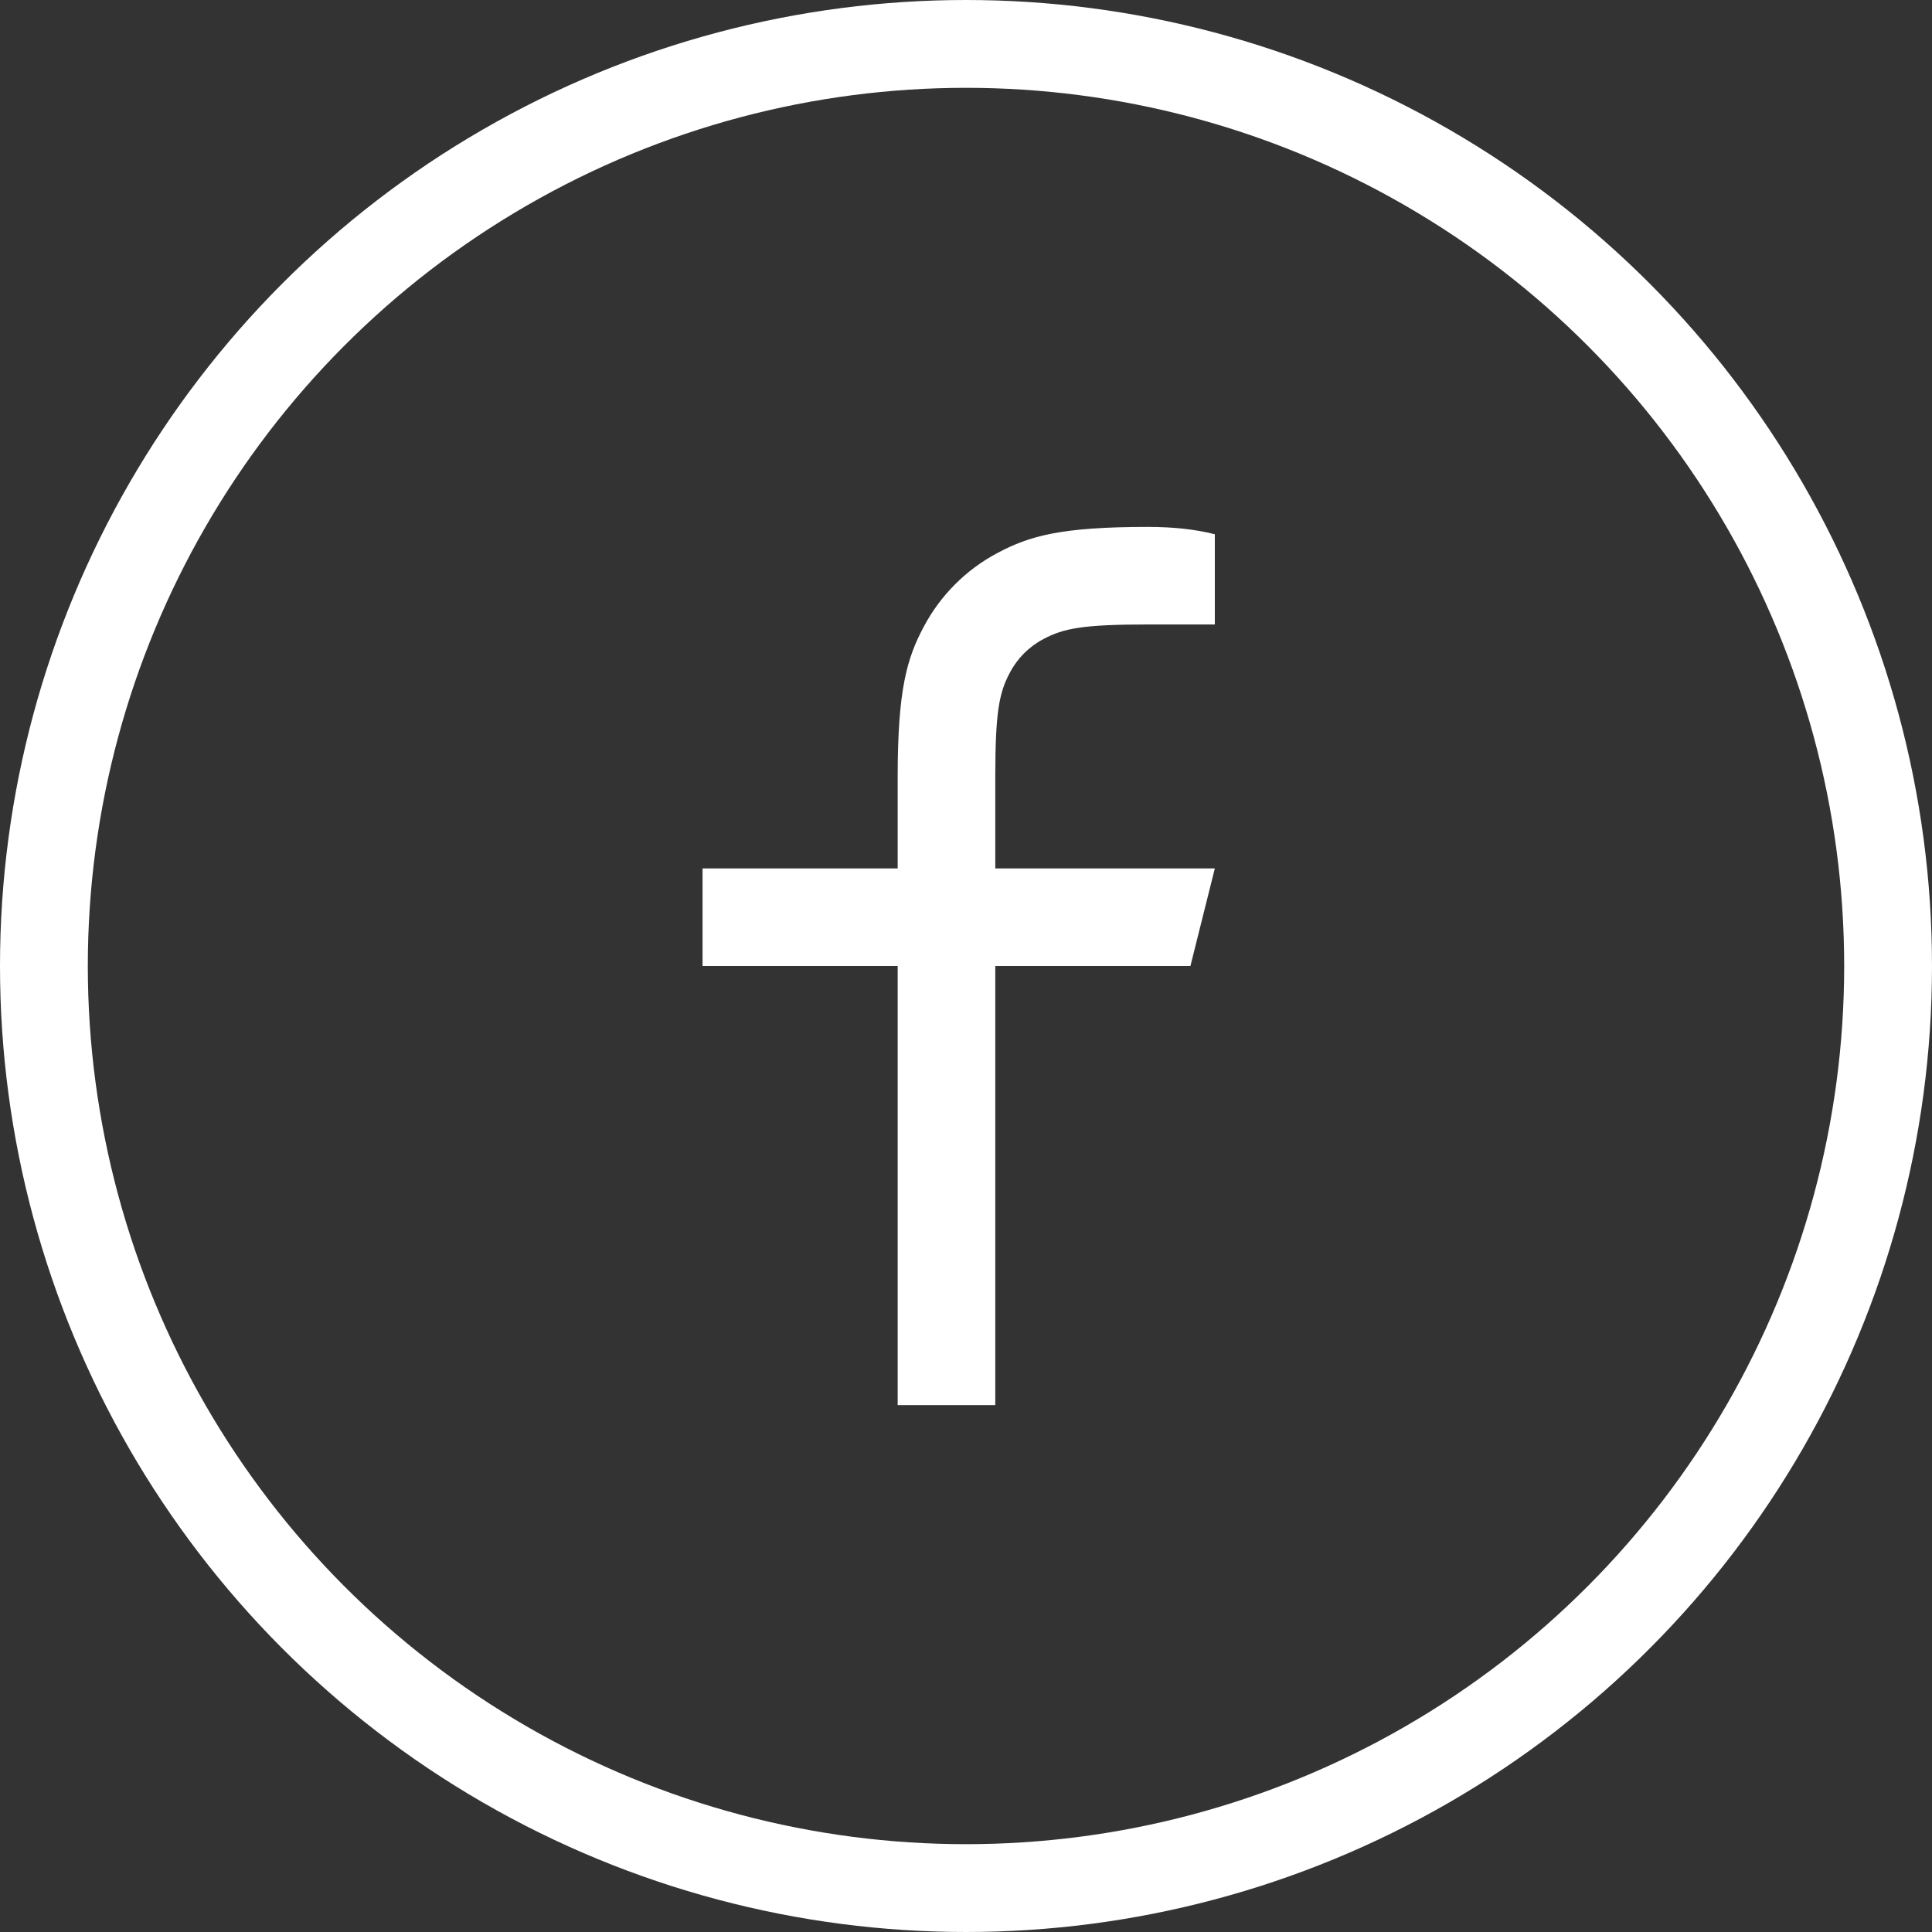 <svg xmlns="http://www.w3.org/2000/svg" width="44" height="44" viewBox="0 0 44 44" fill="none"><rect x="0" y="0" width="44" height="44" fill="#333333" stroke="none"/><path d="M22.667 19.778H27.667L27.111 22H22.667V32H20.444V22H16V19.778H20.444V17.698C20.444 15.717 20.651 14.998 21.038 14.273C21.417 13.558 22.002 12.972 22.718 12.593C23.442 12.207 24.161 12 26.142 12C26.722 12 27.231 12.056 27.667 12.167V14.222H26.142C24.671 14.222 24.223 14.309 23.766 14.553C23.437 14.725 23.169 14.993 22.998 15.322C22.753 15.779 22.667 16.227 22.667 17.698V19.778Z" fill="white"></path><circle cx="22" cy="22" r="21" stroke="white" stroke-width="2"></circle></svg>